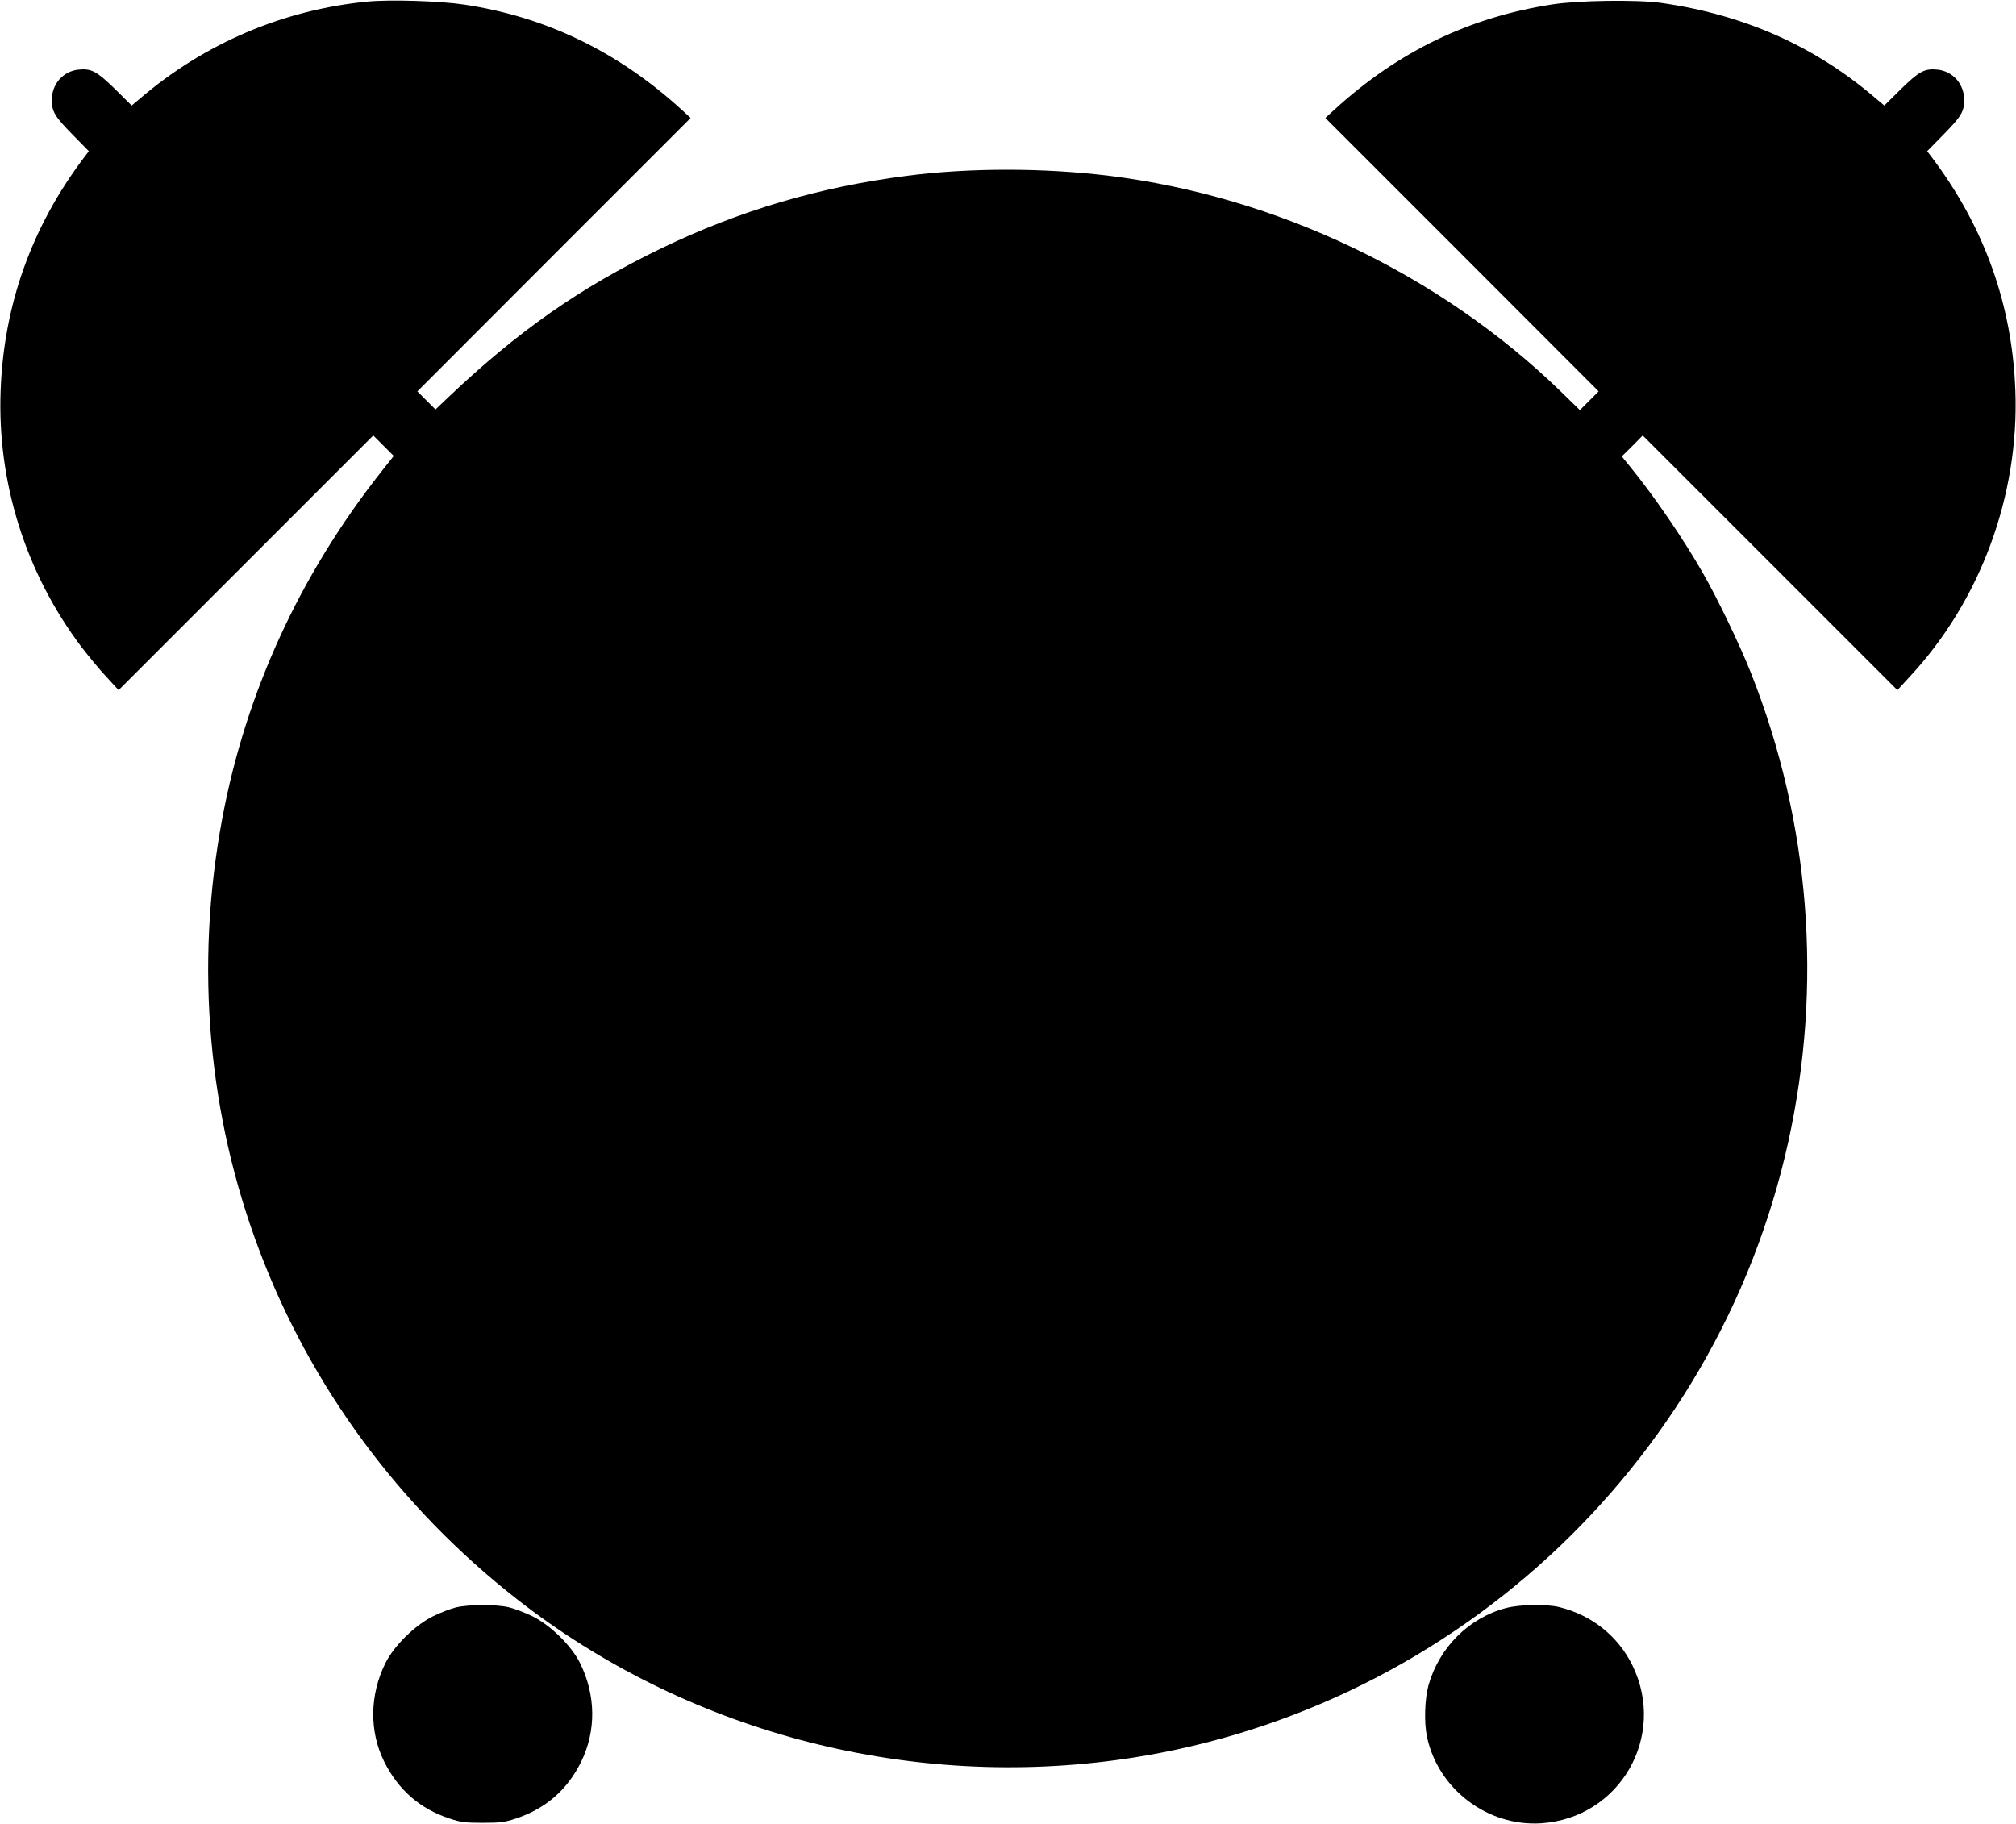 <?xml version="1.0" standalone="no"?>
<!DOCTYPE svg PUBLIC "-//W3C//DTD SVG 20010904//EN"
 "http://www.w3.org/TR/2001/REC-SVG-20010904/DTD/svg10.dtd">
<svg version="1.0" xmlns="http://www.w3.org/2000/svg"
 width="1280pt" height="1158pt" viewBox="0 0 1280 1158"
 preserveAspectRatio="xMidYMid meet">
<g transform="translate(0,1158) scale(0.1,-0.1)"
fill="#000000" stroke="none">
<path d="M2333 11570 c-534 -52 -1034 -265 -1442 -614 l-55 -46 -105 104
c-116 113 -150 132 -232 124 -98 -10 -170 -91 -170 -192 0 -75 18 -105 134
-223 l101 -103 -32 -42 c-332 -441 -508 -935 -528 -1478 -22 -583 159 -1157
511 -1625 46 -60 118 -148 161 -193 l77 -84 809 809 808 808 65 -65 65 -65
-83 -105 c-516 -656 -857 -1400 -1006 -2198 -354 -1888 359 -3774 1874 -4958
1064 -831 2444 -1202 3800 -1020 2097 282 3813 1860 4269 3925 220 997 138
2030 -236 2976 -69 175 -217 483 -308 640 -123 215 -308 485 -453 663 l-60 74
67 66 66 67 808 -808 809 -809 77 84 c449 481 697 1151 672 1818 -20 543 -196
1037 -528 1478 l-32 42 101 103 c116 118 134 148 134 223 0 101 -72 182 -170
192 -82 8 -116 -11 -232 -124 l-105 -104 -55 46 c-387 332 -836 531 -1364 606
-151 21 -523 16 -690 -10 -528 -82 -977 -299 -1380 -666 l-60 -55 868 -868
867 -868 -59 -59 -60 -60 -123 120 c-765 742 -1804 1237 -2868 1368 -415 51
-885 51 -1280 0 -562 -72 -1068 -222 -1568 -464 -511 -248 -902 -522 -1342
-939 l-85 -81 -58 58 -57 57 867 868 868 868 -60 55 c-402 366 -858 587 -1378
665 -152 23 -471 33 -614 19z"/>
<path d="M2895 1374 c-33 -8 -98 -33 -145 -56 -115 -57 -248 -187 -303 -298
-100 -202 -103 -433 -8 -625 90 -180 227 -300 416 -362 70 -23 96 -27 210 -27
114 0 140 4 210 27 190 63 328 183 416 363 95 195 92 422 -8 624 -55 111 -188
241 -303 298 -47 23 -114 48 -150 57 -81 19 -255 18 -335 -1z"/>
<path d="M9562 1370 c-235 -62 -424 -250 -492 -490 -24 -87 -29 -236 -10 -326
69 -333 385 -573 725 -551 500 33 800 553 579 1004 -92 186 -258 318 -464 369
-82 20 -250 17 -338 -6z"/>
</g>
</svg>
